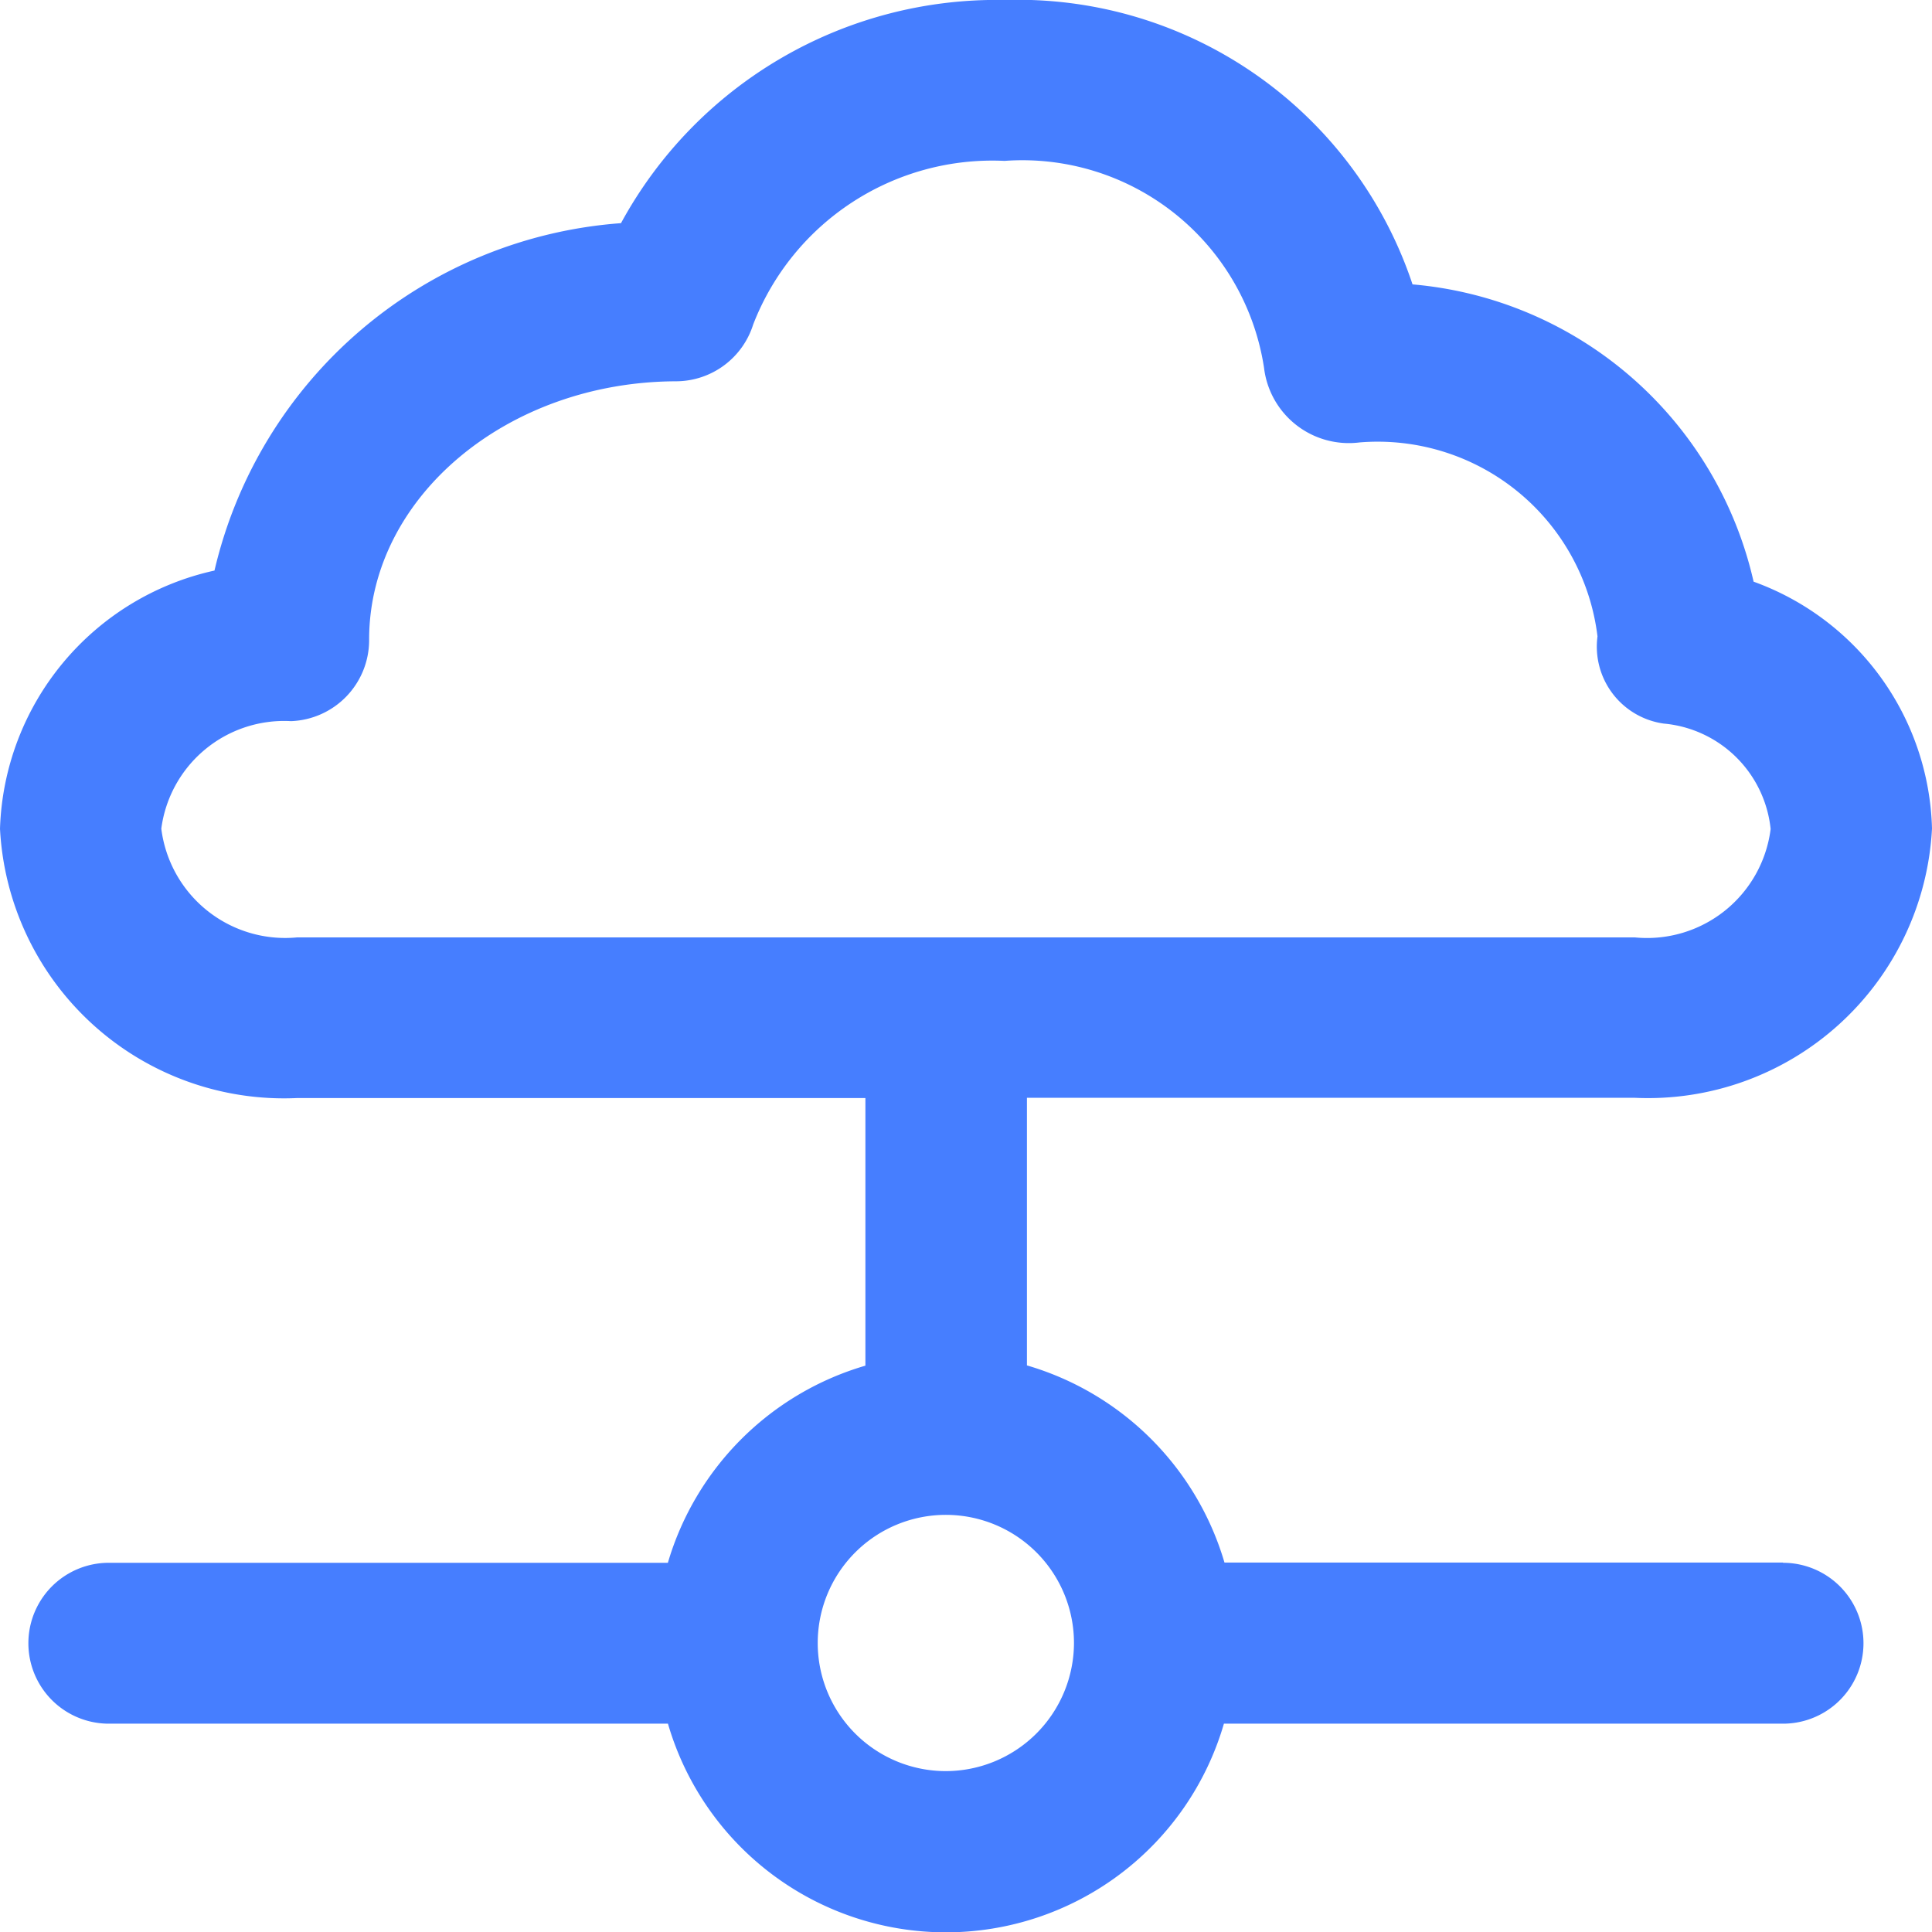 <svg xmlns="http://www.w3.org/2000/svg" width="23.825" height="23.825" viewBox="0 0 23.825 23.825">
  <g id="cloud-computing-svgrepo-com" transform="translate(-12 -12)">
    <g id="그룹_7220" data-name="그룹 7220" transform="translate(12 12)">
      <g id="그룹_7219" data-name="그룹 7219">
        <path id="패스_6448" data-name="패스 6448" d="M23.664,33.841a1.58,1.58,0,1,1,1.58-1.58A1.583,1.583,0,0,1,23.664,33.841ZM13.989,22.22a1.528,1.528,0,0,1,1.6-1.327,1,1,0,0,0,.963-.992v-.029c.01-1.746,1.707-3.165,3.788-3.17a1,1,0,0,0,.948-.7,3.163,3.163,0,0,1,3.1-2.018,3.015,3.015,0,0,1,3.2,2.553,1.053,1.053,0,0,0,1.177.919A2.731,2.731,0,0,1,31.7,19.848a.958.958,0,0,0,.817,1.075,1.456,1.456,0,0,1,1.318,1.3,1.536,1.536,0,0,1-1.673,1.337h-16.5a1.54,1.54,0,0,1-1.673-1.342Zm20,9.049H27.1a3.587,3.587,0,0,0-2.436-2.431v-3.3h7.5a3.507,3.507,0,0,0,3.661-3.321,3.331,3.331,0,0,0-2.2-3.044,4.73,4.73,0,0,0-4.206-3.666A5.13,5.13,0,0,0,24.389,12a5.271,5.271,0,0,0-4.731,2.752,5.565,5.565,0,0,0-5.013,4.284A3.371,3.371,0,0,0,12,22.22a3.507,3.507,0,0,0,3.661,3.321h7.011v3.3a3.587,3.587,0,0,0-2.436,2.431H13.342a.992.992,0,1,0,0,1.984h6.895a3.57,3.57,0,0,0,6.856,0h6.895a.992.992,0,0,0,0-1.984Z" transform="translate(-12 -12)" fill="#467eff"/>
      </g>
    </g>
  </g>
</svg>
